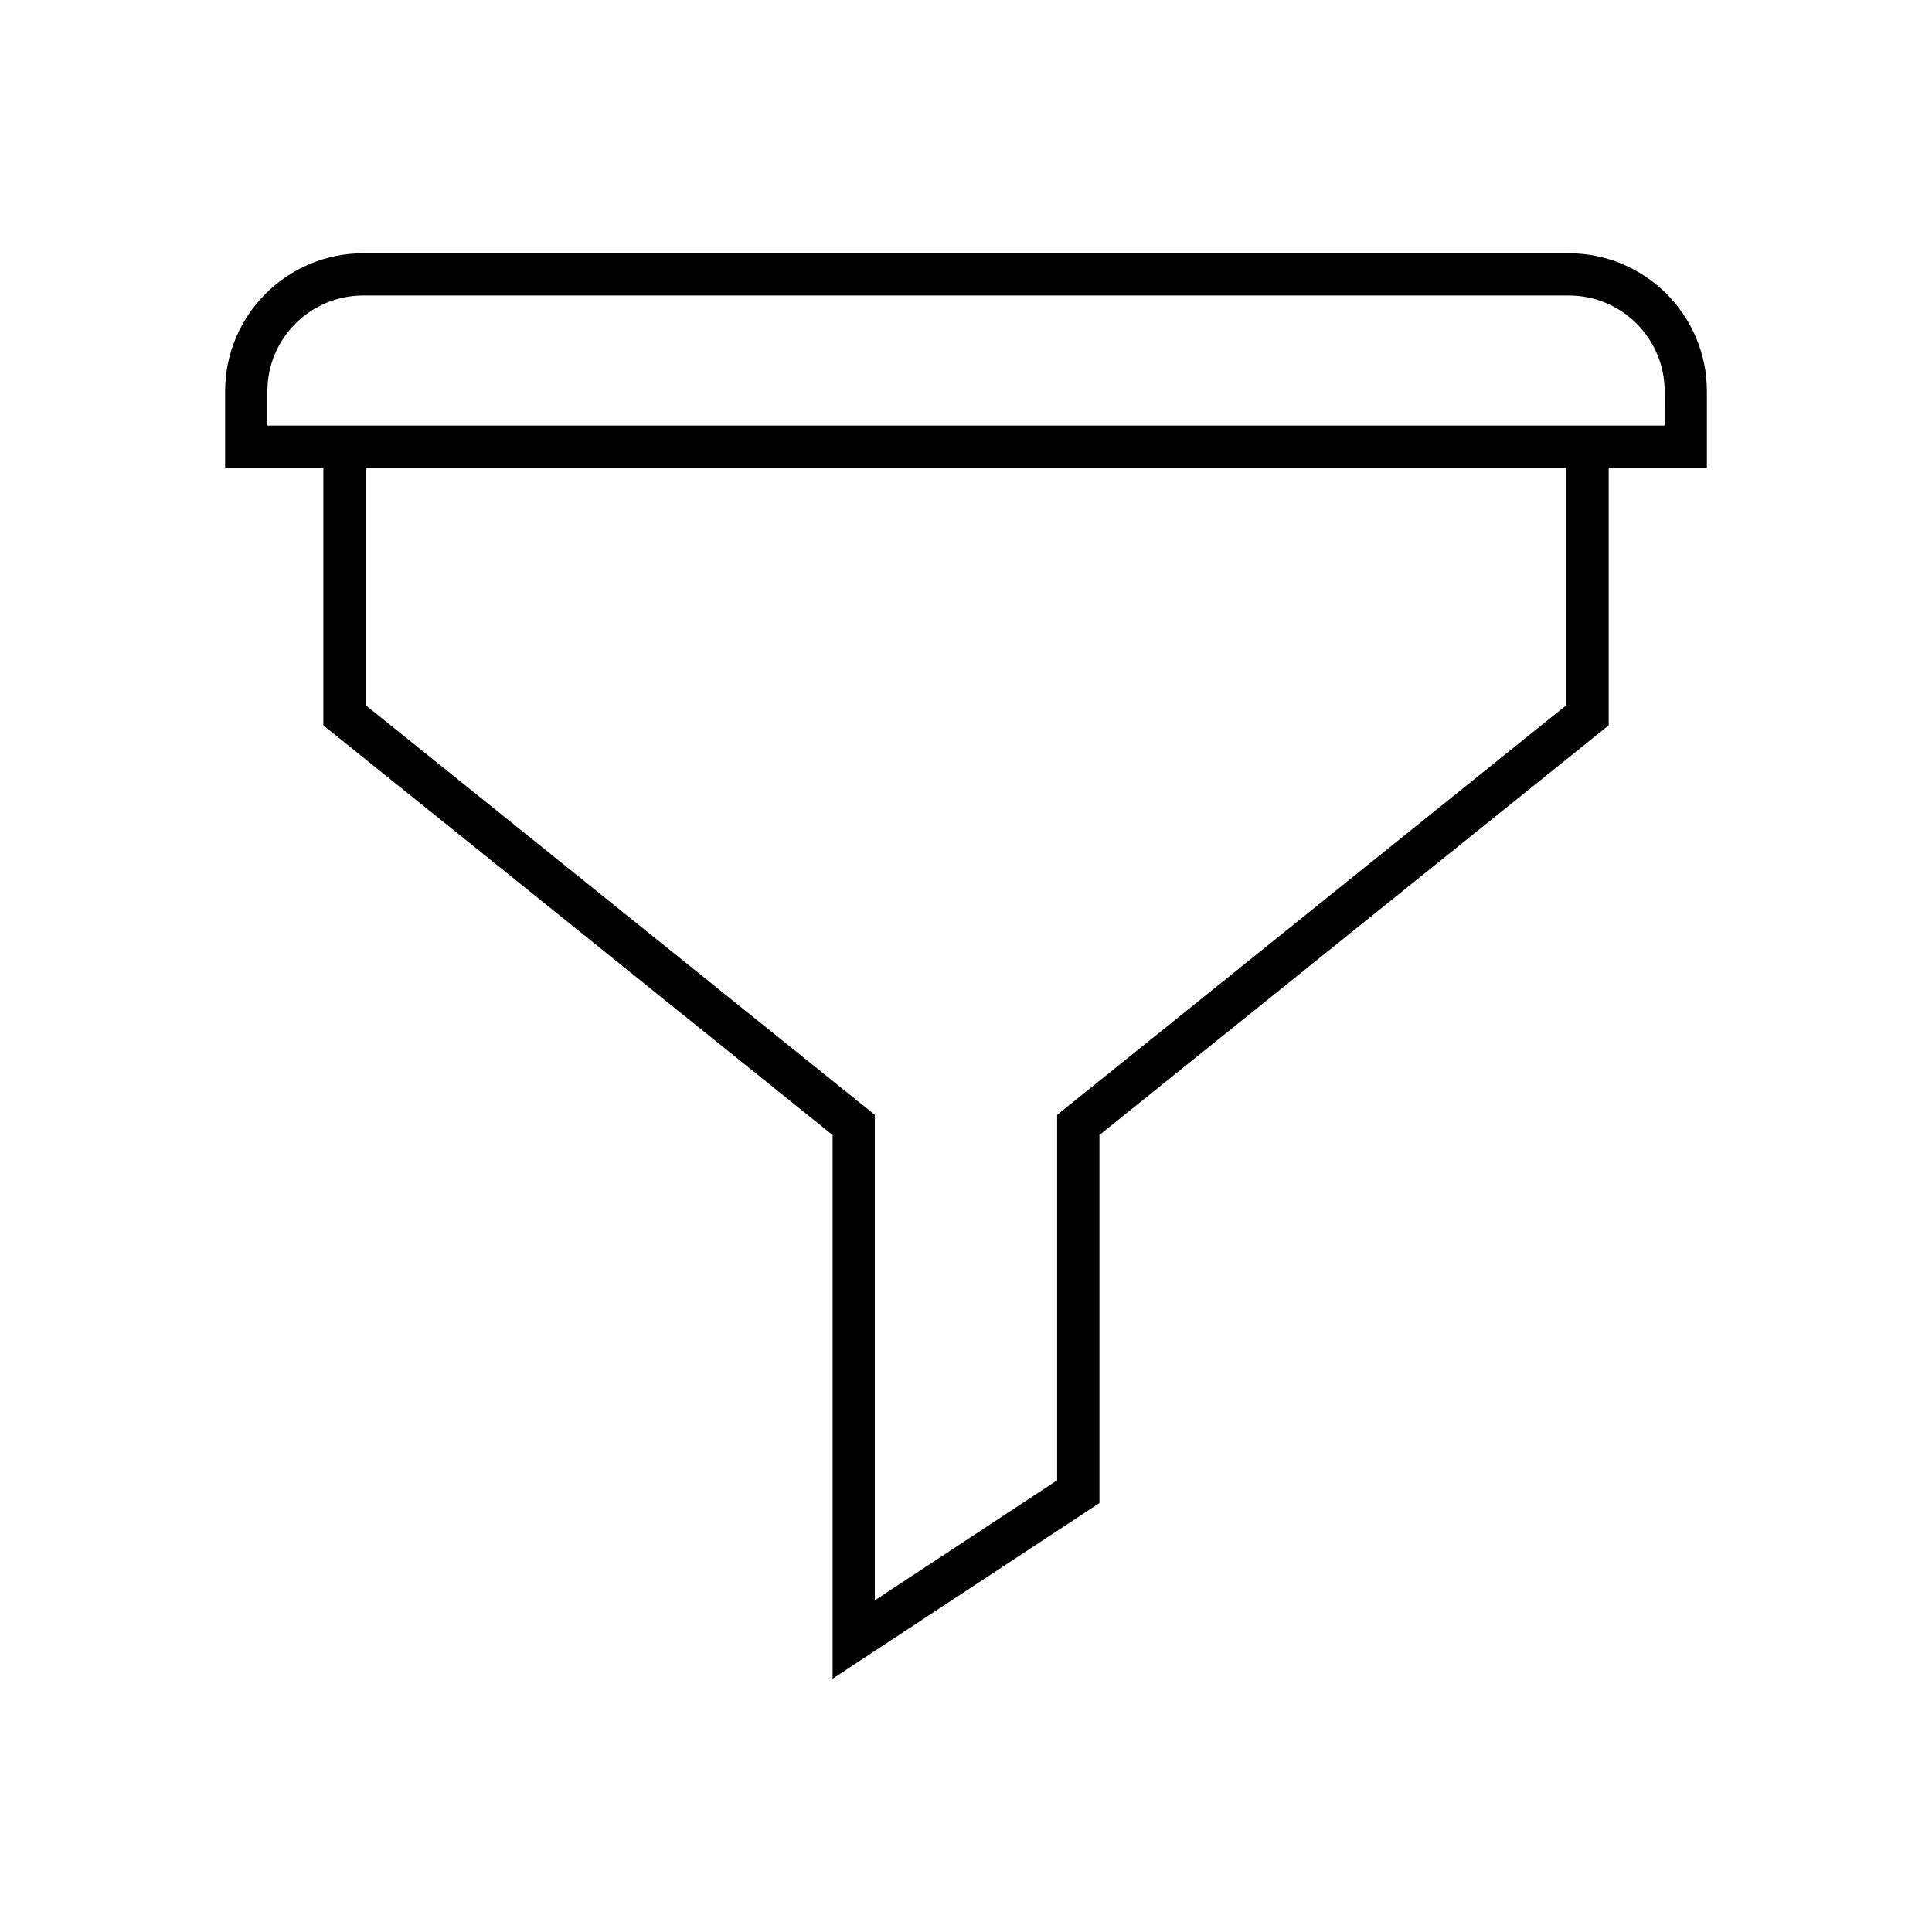 <?xml version="1.0" encoding="UTF-8"?>
<!-- Uploaded to: ICON Repo, www.svgrepo.com, Generator: ICON Repo Mixer Tools -->
<svg fill="#000000" width="800px" height="800px" version="1.1" viewBox="144 144 512 512" xmlns="http://www.w3.org/2000/svg">
 <path d="m559.76 211.12h-319.52c-20.172 0-36.582 16.41-36.582 36.582v20.266h26.031v68.258l134.96 108.57v144.08l70.707-46.555v-97.527l134.96-108.57-0.004-68.254h26.031v-20.266c0-20.172-16.41-36.582-36.582-36.582zm-0.645 119.75-134.96 108.57v96.848l-48.316 31.816v-128.66l-134.95-108.57v-62.898h318.23zm26.031-74.098h-370.29v-9.07c0-14 11.387-25.387 25.387-25.387h319.52c14 0 25.387 11.387 25.387 25.387z"/>
</svg>
